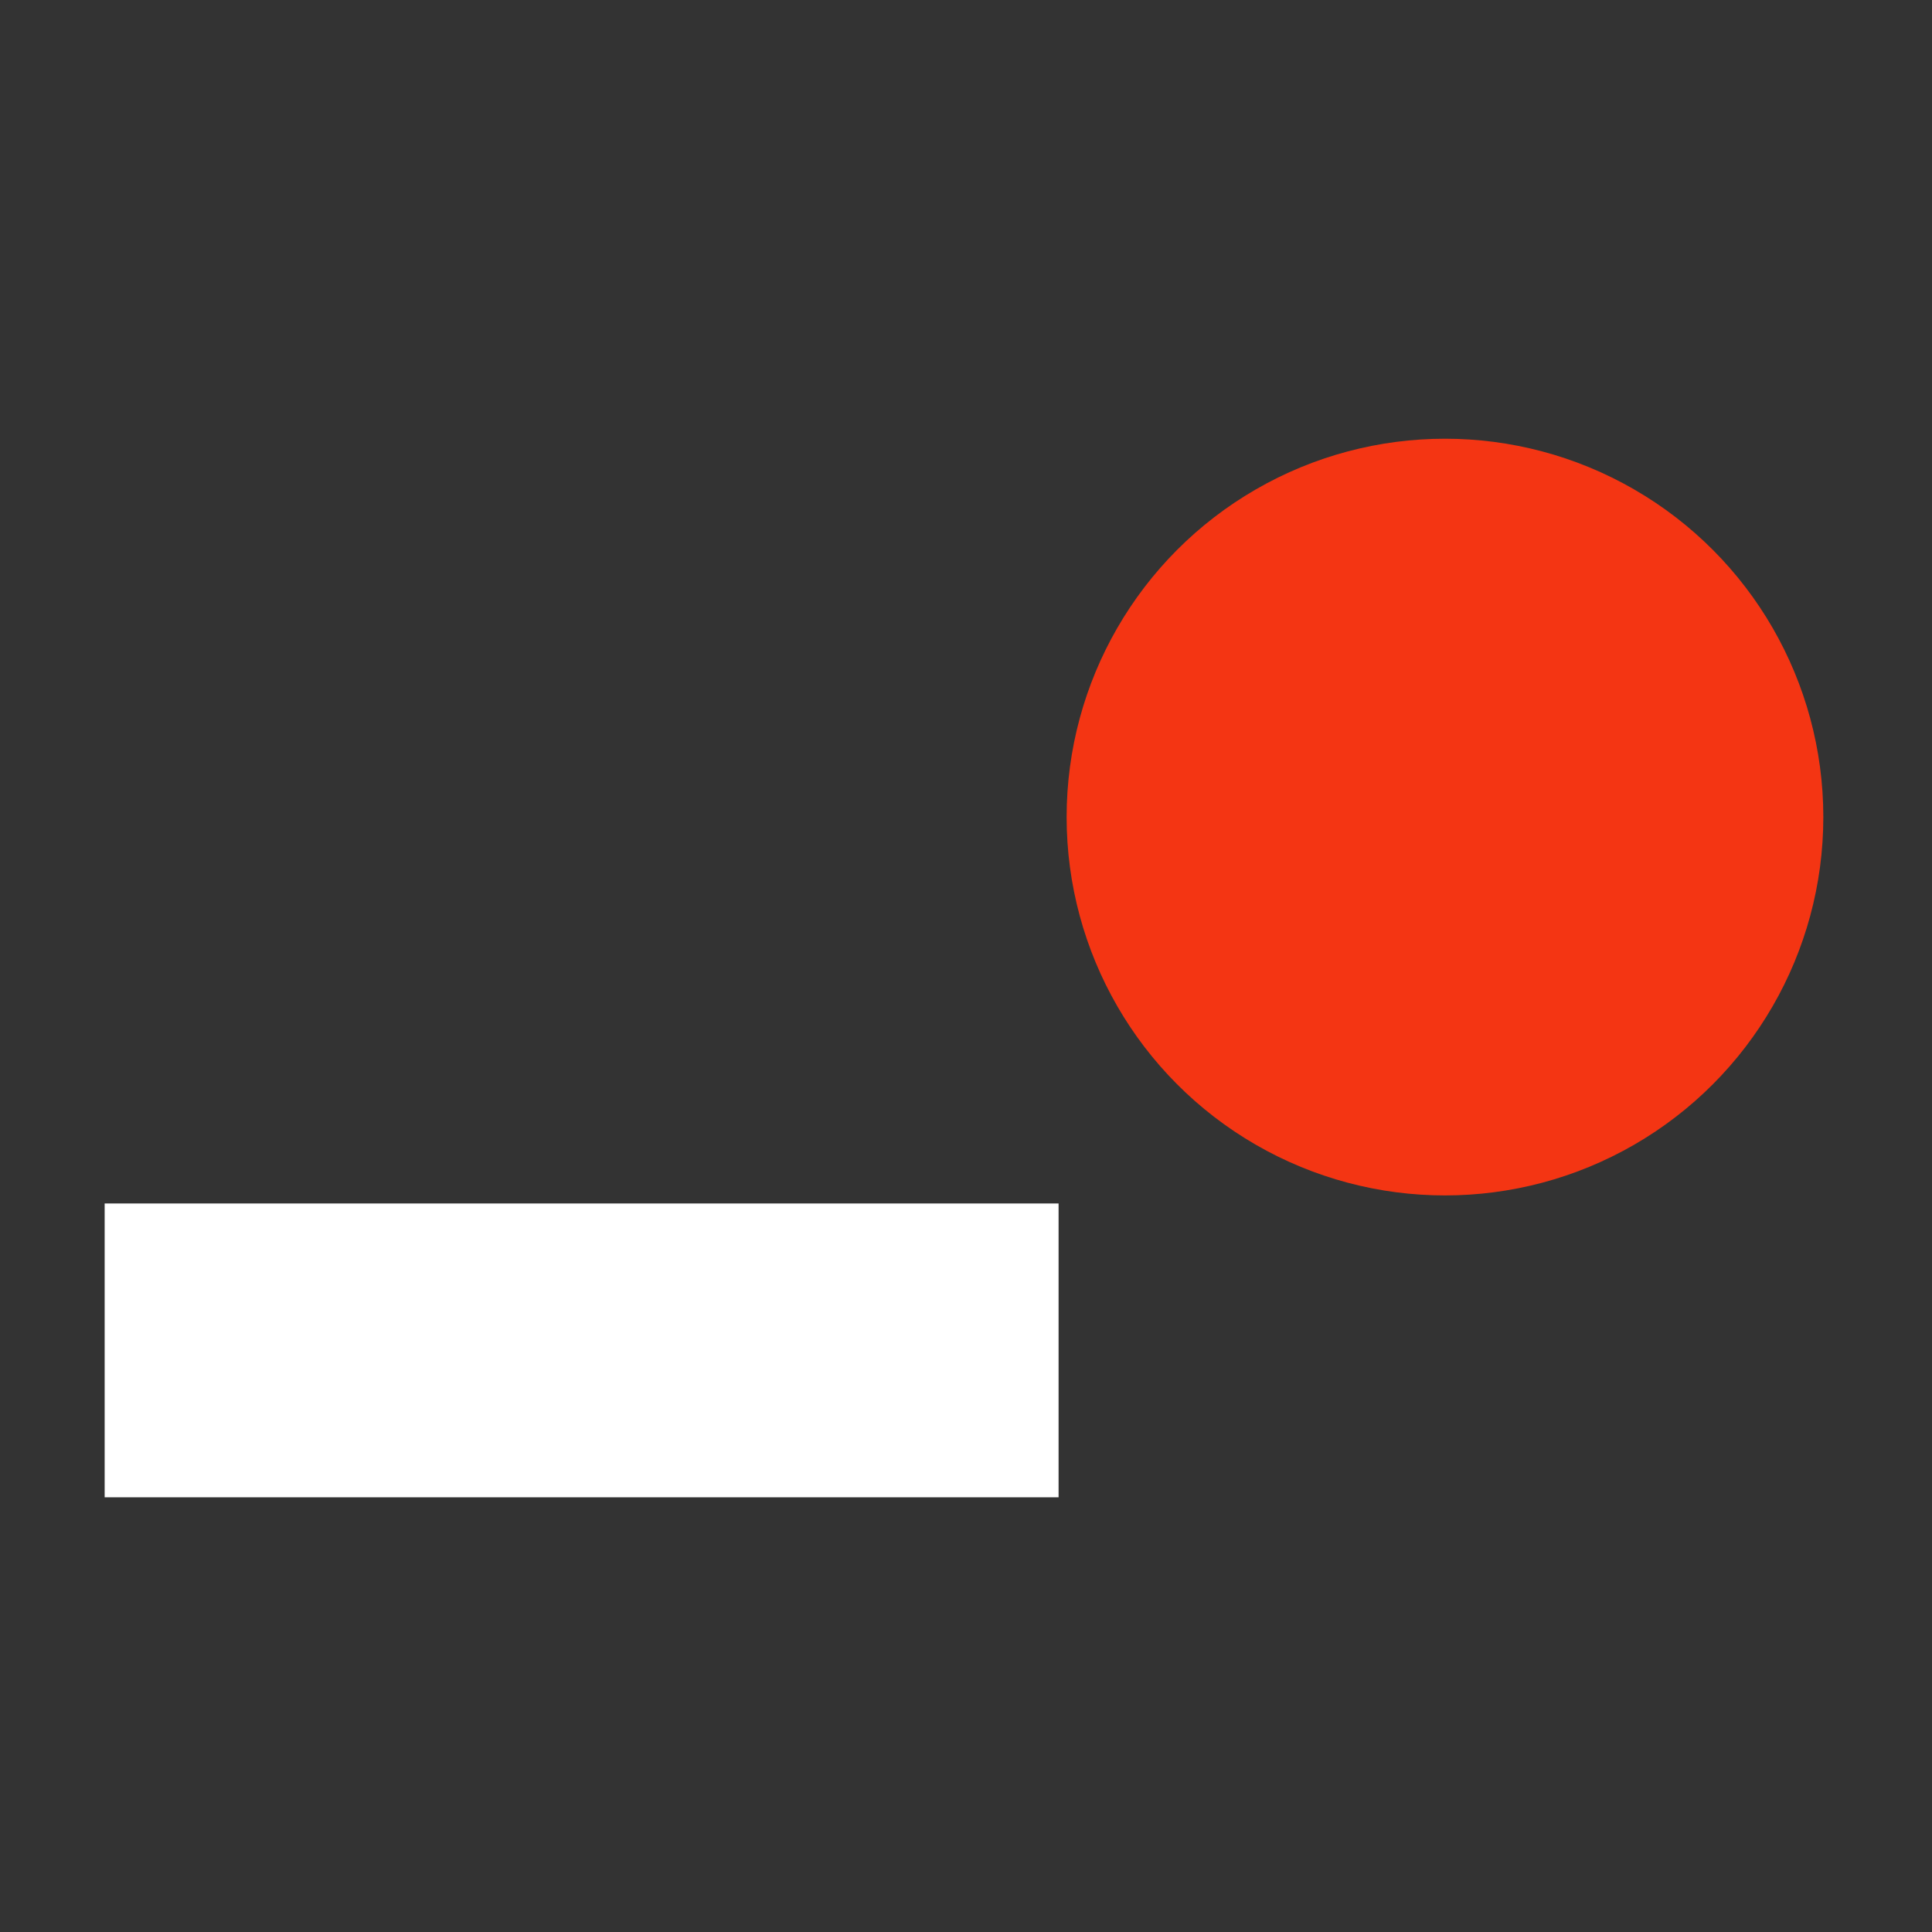 
<svg xmlns="http://www.w3.org/2000/svg" viewBox="0 0 48 48" fill-rule="evenodd"><rect x="0" y="0" width="48" height="48" fill="#333333" stroke="none"/><circle cx="35.9" cy="20.3" r="9.4" fill="#f43513"/><path d="M2.6,29.9h23.7v7.3H2.6V29.9z" fill="#fff"/></svg>
